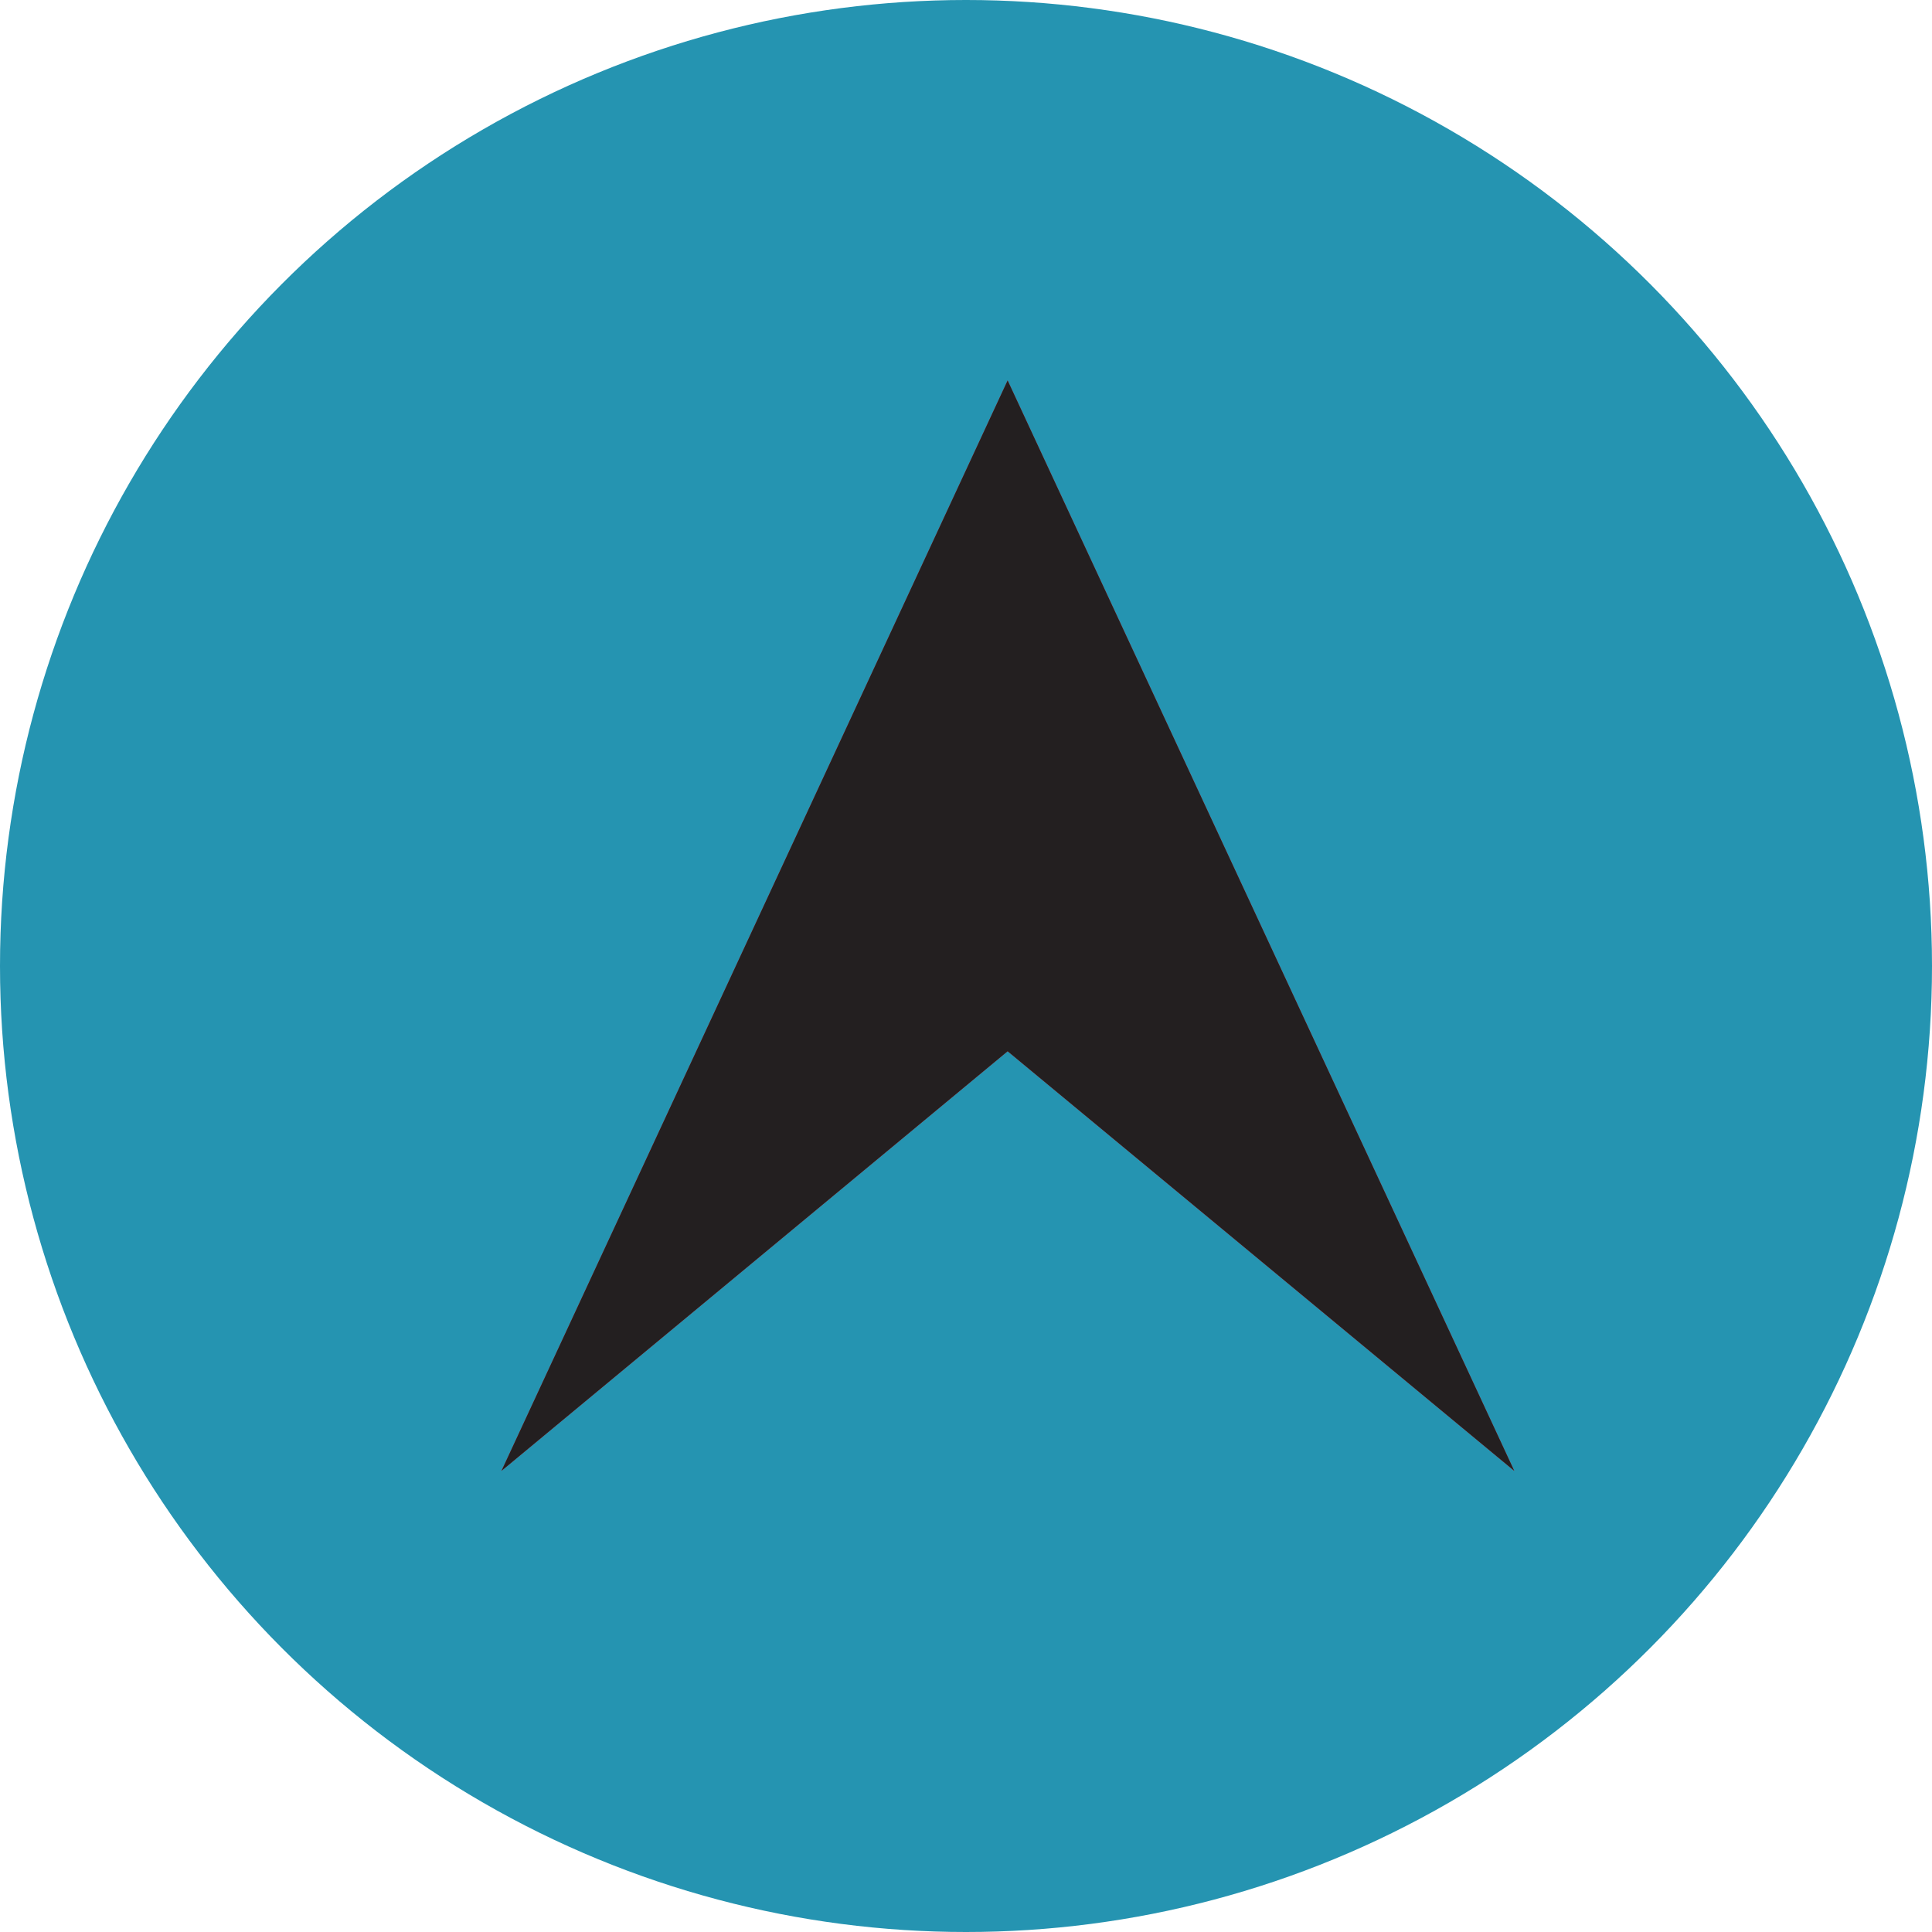 <svg xmlns="http://www.w3.org/2000/svg" xmlns:xlink="http://www.w3.org/1999/xlink" viewBox="0 0 23 23"><defs><style>.cls-1{fill:#eb2d34;}.cls-2{fill:#231f20;}.cls-3{fill:#2594b1;}</style><symbol id="Arrow_3" data-name="Arrow 3" viewBox="0 0 23.18 21.53"><polygon class="cls-1" points="0 21.53 8.92 10.76 0 0 23.18 10.76 0 21.53"/><polygon class="cls-2" points="0 21.53 8.92 10.76 0 0 23.18 10.76 0 21.53"/></symbol></defs><title>prev2</title><g id="Layer_2" data-name="Layer 2"><g id="food_loss_process" data-name="food loss process"><circle class="cls-3" cx="11.5" cy="11.5" r="11.5"/><use width="23.18" height="21.53" transform="translate(5.97 17.51) rotate(-90) scale(0.56)" xlink:href="#Arrow_3"/></g></g></svg>